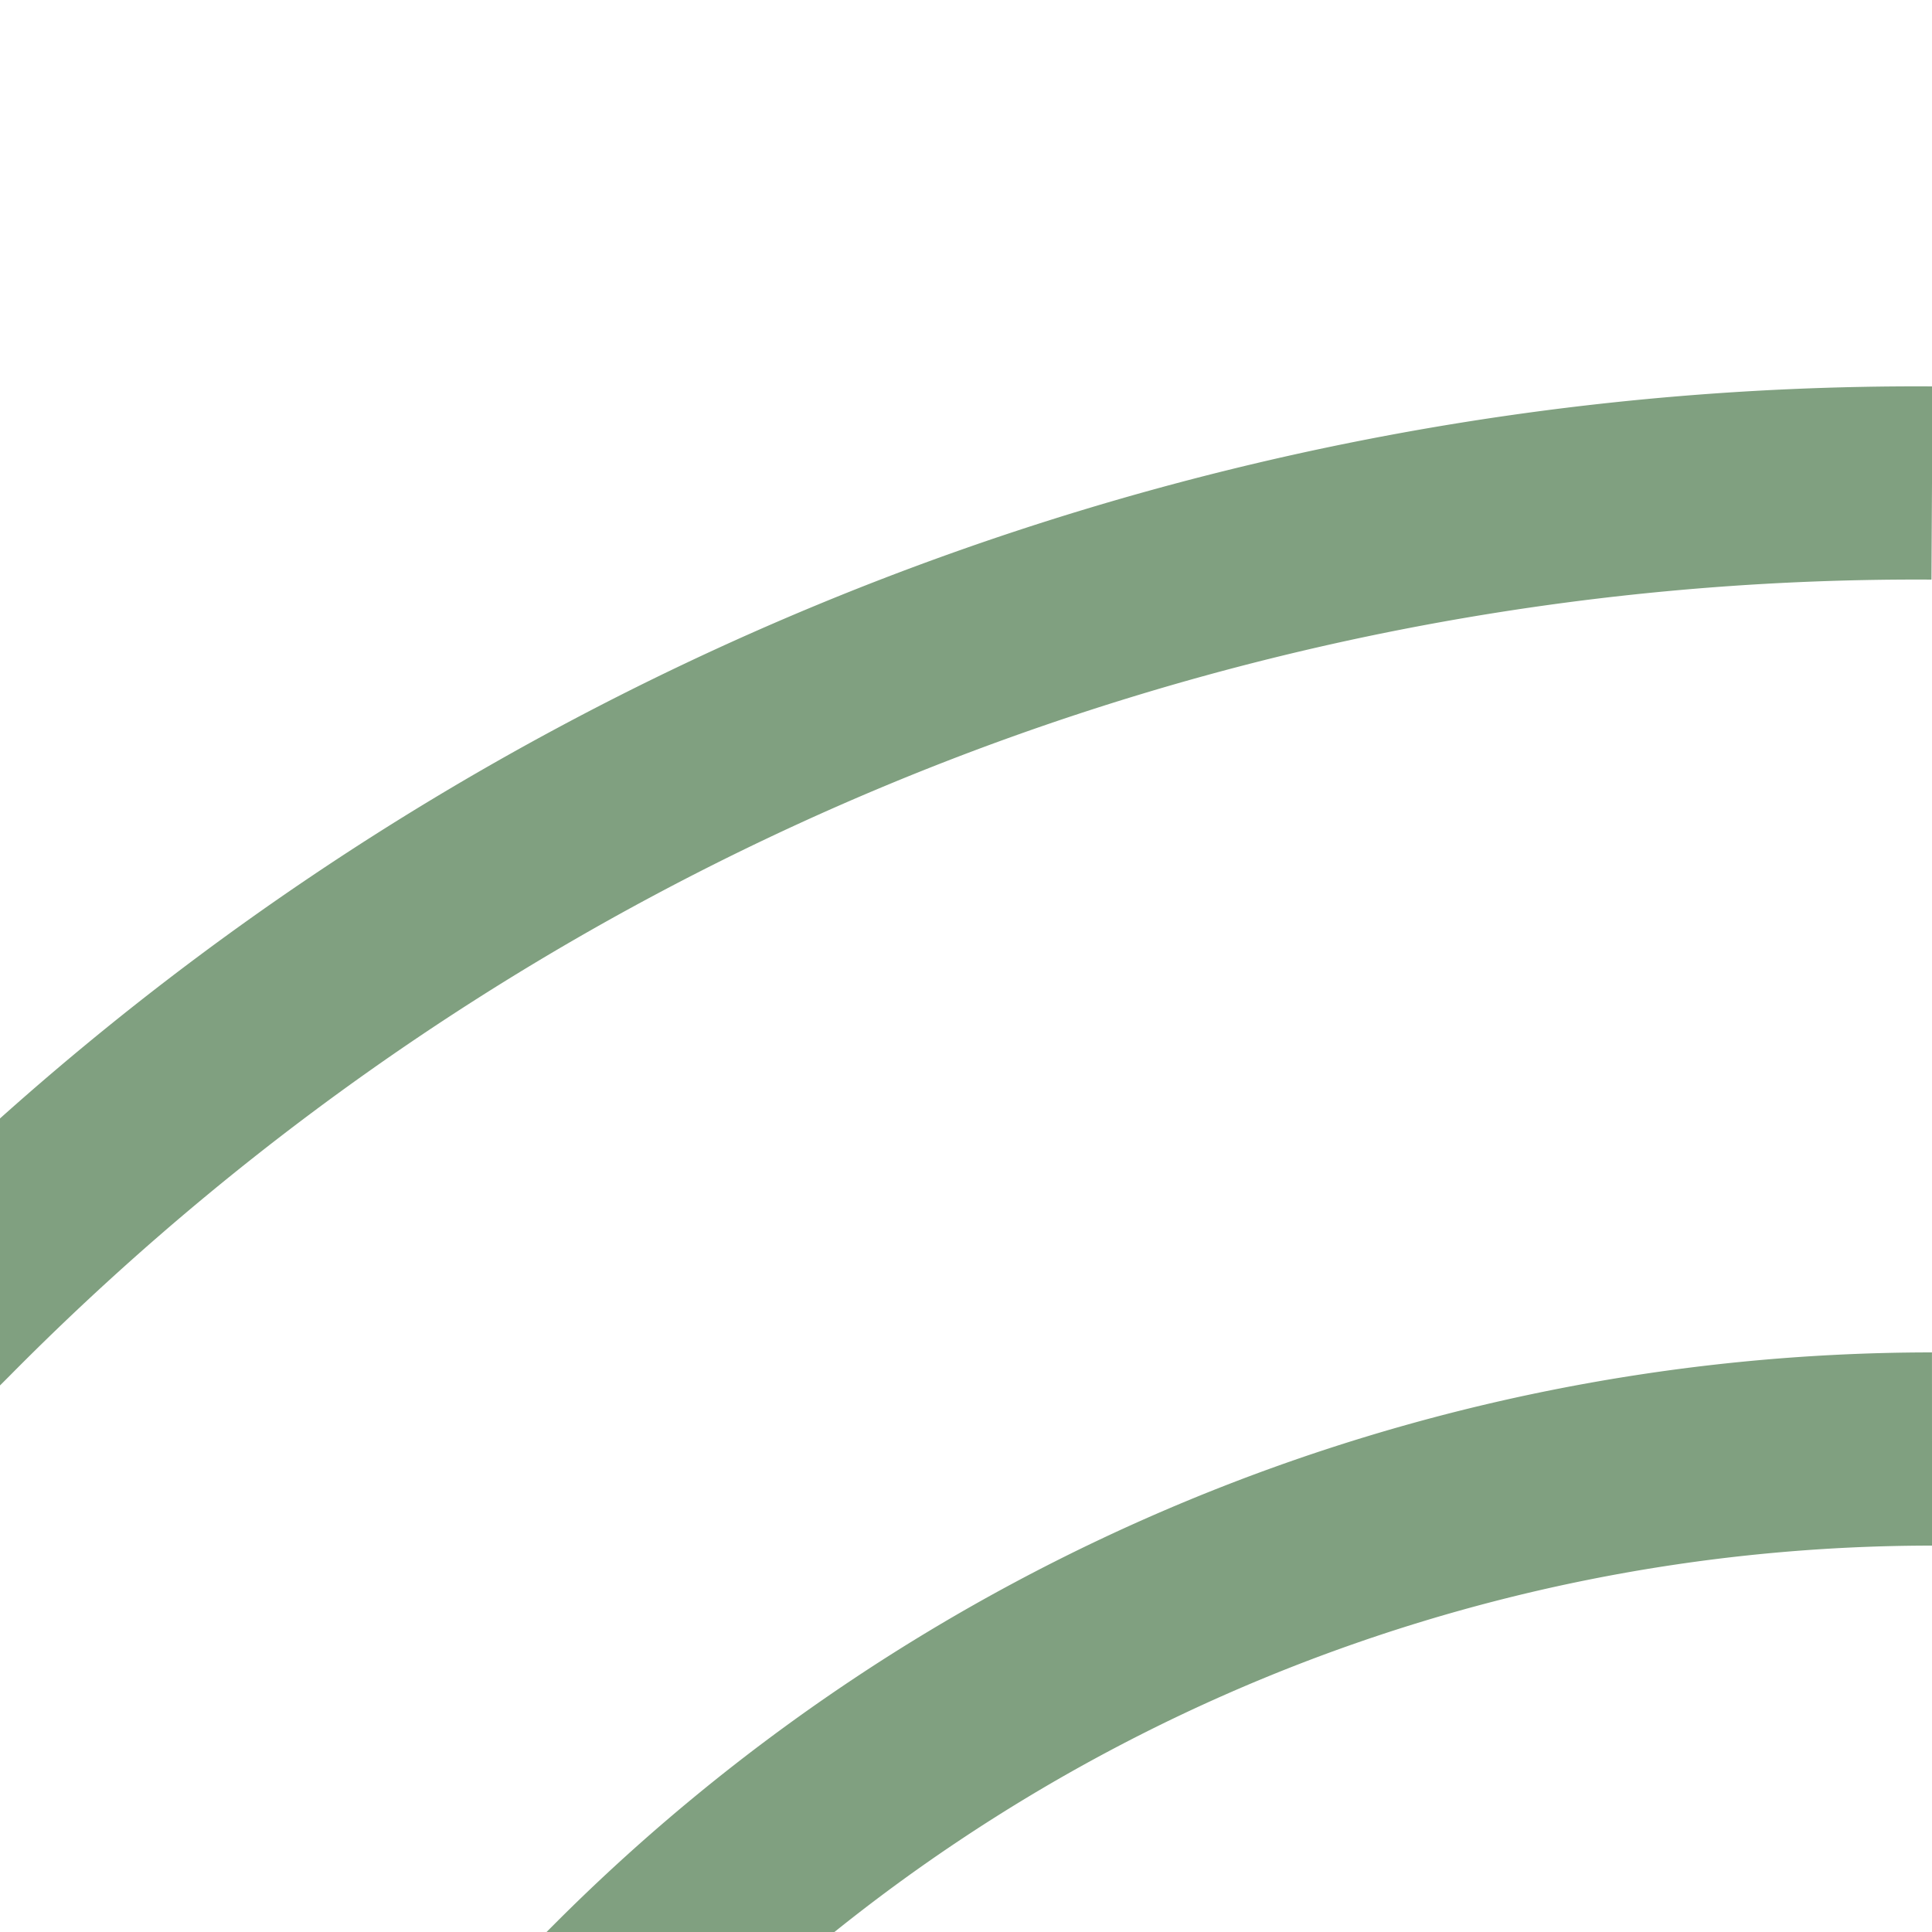 <?xml version="1.0" encoding="UTF-8"?>
<svg xmlns="http://www.w3.org/2000/svg" width="500" height="500">
 <title>lhSTR3+l</title>
 <path stroke="#80A080" d="M -88.4,411.6 -15.4,338.6 A 719 719 0 0 1 500,125 M 88.4,588.4 161.4,515.4 A 479 479 0 0 1 500,375" stroke-width="50" fill="none"/>
</svg>